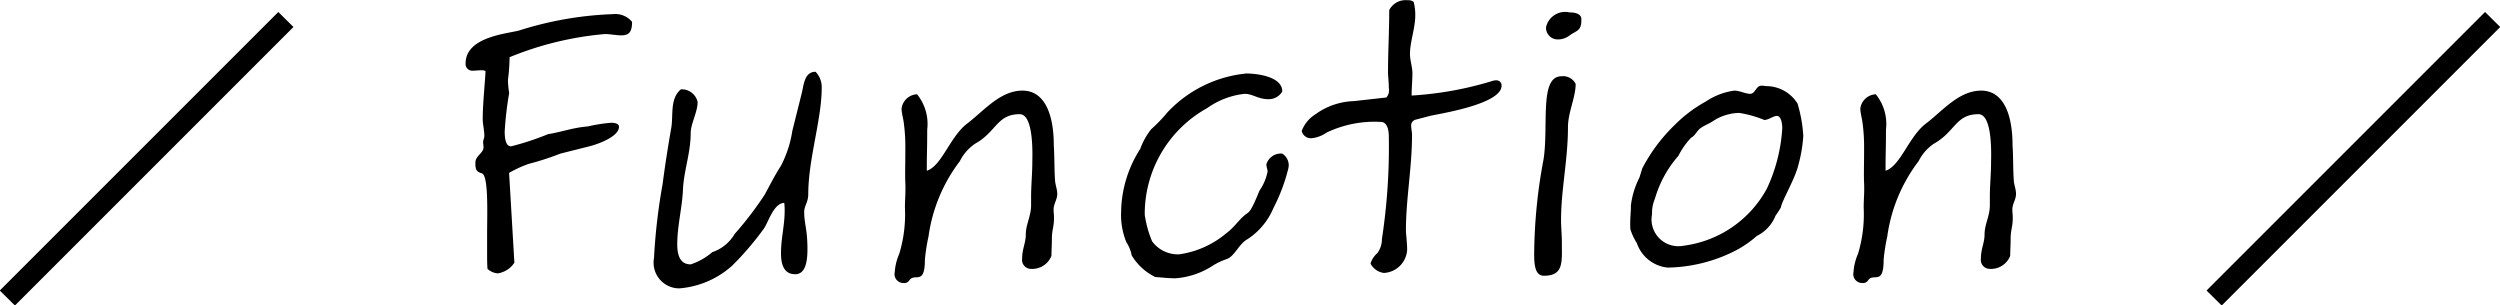 <svg id="tle_function_en.svg" xmlns="http://www.w3.org/2000/svg" width="116.688" height="14.25" viewBox="0 0 116.688 14.25">
  <defs>
    <style>
      .cls-1 {
        fill-rule: evenodd;
      }
    </style>
  </defs>
  <path id="シェイプ_9" data-name="シェイプ 9" class="cls-1" d="M634.646,1978.65l0.707,0.7-13,13-0.708-.7Z" transform="translate(-621.656 -1978.09)"/>
  <path id="シェイプ_9-2" data-name="シェイプ 9" class="cls-1" d="M737.646,1978.65l0.708,0.7-13,13-0.707-.7Z" transform="translate(-621.656 -1978.09)"/>
  <path id="Function" class="cls-1" d="M651.158,1979.11a1.013,1.013,0,0,0-.893-0.36,16.3,16.3,0,0,0-4.369.76c-0.513.15-2.508,0.28-2.508,1.54a0.311,0.311,0,0,0,.323.34c0.133,0,.285-0.02.4-0.02a0.36,0.36,0,0,1,.209.04c-0.038.68-.133,1.54-0.133,2.24,0,0.23.076,0.53,0.076,0.78,0,0.11-.057.19-0.057,0.3,0,0.08.019,0.15,0.019,0.23,0,0.28-.38.4-0.38,0.72,0,0.29.019,0.42,0.3,0.5,0.323,0.09.247,1.93,0.247,2.81v0.95c0,0.22,0,.47.019,0.7a0.815,0.815,0,0,0,.475.21,1.126,1.126,0,0,0,.779-0.5l-0.247-4.19a5.393,5.393,0,0,1,.912-0.42,12.912,12.912,0,0,0,1.481-.48l1.273-.32c0.475-.11,1.463-0.47,1.463-0.93,0-.13-0.152-0.19-0.361-0.19a7.111,7.111,0,0,0-1.083.17c-0.741.06-1.254,0.27-1.862,0.36a12.871,12.871,0,0,1-1.728.57c-0.247,0-.3-0.34-0.3-0.7a16.109,16.109,0,0,1,.209-1.79,4.079,4.079,0,0,1-.057-0.61,8.916,8.916,0,0,0,.076-1.06,15.128,15.128,0,0,1,4.445-1.08c0.266,0,.532.06,0.76,0.06C650.987,1979.74,651.158,1979.62,651.158,1979.11Zm8.563,2.33c-0.532,0-.551.65-0.646,1.01l-0.437,1.75a5.264,5.264,0,0,1-.532,1.63c-0.285.44-.513,0.9-0.76,1.35a15.878,15.878,0,0,1-1.4,1.83,1.918,1.918,0,0,1-1.045.85,2.923,2.923,0,0,1-1.007.57c-0.4,0-.627-0.28-0.627-0.93,0-.86.228-1.71,0.266-2.55,0.038-.89.361-1.72,0.361-2.64,0-.45.323-0.98,0.323-1.46a0.755,0.755,0,0,0-.779-0.59c-0.532.44-.342,1.22-0.456,1.83-0.152.87-.285,1.72-0.4,2.6a27.548,27.548,0,0,0-.4,3.44,1.2,1.2,0,0,0,1.178,1.42,4.176,4.176,0,0,0,2.47-1.06,13.943,13.943,0,0,0,1.481-1.73c0.228-.34.456-1.18,0.95-1.2a2.614,2.614,0,0,1,.019.38c0,0.67-.171,1.29-0.171,1.96,0,0.47.1,0.99,0.665,0.99,0.475,0,.57-0.59.57-1.16,0-.97-0.152-1.18-0.152-1.75,0-.28.19-0.46,0.19-0.82,0-1.65.627-3.49,0.627-4.96A1.02,1.02,0,0,0,659.721,1981.44Zm11.121,3.44c0-1.48-.437-2.56-1.463-2.56-1.045,0-1.805.95-2.583,1.54-0.8.61-1.178,1.97-1.881,2.2,0-1.01.019-.89,0.019-1.92a2.2,2.2,0,0,0-.475-1.65,0.765,0.765,0,0,0-.722.66c0,0.21.076,0.46,0.1,0.65a8.2,8.2,0,0,1,.076,1.18c0,0.82-.019,1.29,0,1.65,0.019,0.48-.019.72-0.019,1.16a6.334,6.334,0,0,1-.266,2.15,2.527,2.527,0,0,0-.209.85,0.415,0.415,0,0,0,.418.51,0.276,0.276,0,0,0,.266-0.13c0.247-.36.722,0.27,0.722-0.95a8.546,8.546,0,0,1,.171-1.1,7.473,7.473,0,0,1,1.463-3.51,2.114,2.114,0,0,1,.722-0.82c0.987-.55,1.006-1.37,2.07-1.37,0.684,0,.589,2.01.589,2.24,0,0.53-.057,1.07-0.057,1.62v0.38c0,0.53-.247.89-0.247,1.38,0,0.38-.171.67-0.171,1.12a0.418,0.418,0,0,0,.418.48,0.961,0.961,0,0,0,.95-0.61c0-.25.019-0.49,0.019-0.74,0-.51.1-0.57,0.1-1.04,0-.14-0.019-0.25-0.019-0.38,0-.27.171-0.46,0.171-0.73,0-.19-0.076-0.39-0.1-0.58C670.861,1986,670.88,1985.43,670.842,1984.88Zm10.665-2.52c0-.74-1.311-0.84-1.672-0.84a5.821,5.821,0,0,0-3.685,1.81,7.278,7.278,0,0,1-.76.79,3.231,3.231,0,0,0-.513.92,5.571,5.571,0,0,0-.893,2.94,3.366,3.366,0,0,0,.247,1.42,1.653,1.653,0,0,1,.247.61,2.634,2.634,0,0,0,1.1,1.01c0.3,0.02.627,0.06,0.931,0.06a3.671,3.671,0,0,0,1.691-.55,3.028,3.028,0,0,1,.721-0.35c0.361-.13.57-0.72,0.969-0.93a3.222,3.222,0,0,0,1.2-1.44,8.449,8.449,0,0,0,.7-1.86,0.639,0.639,0,0,0-.285-0.69,0.705,0.705,0,0,0-.741.5c0,0.11.057,0.24,0.057,0.34a2.382,2.382,0,0,1-.38.89c-0.437,1.08-.475.97-0.684,1.14-0.3.25-.513,0.59-0.855,0.84a4.359,4.359,0,0,1-2.2.99,1.484,1.484,0,0,1-1.273-.61,5.014,5.014,0,0,1-.342-1.24,5.648,5.648,0,0,1,2.907-4.97,3.721,3.721,0,0,1,1.747-.67c0.4,0,.627.25,1.121,0.25A0.733,0.733,0,0,0,681.507,1982.36Zm6.132-4.18a0.409,0.409,0,0,0-.285-0.08,0.861,0.861,0,0,0-.855.46c0,0.97-.057,1.95-0.057,2.92,0,0.14.038,0.46,0.038,0.72a0.512,0.512,0,0,1-.114.44l-1.52.17a3.219,3.219,0,0,0-1.786.61,1.589,1.589,0,0,0-.646.78,0.436,0.436,0,0,0,.475.34,1.488,1.488,0,0,0,.684-0.26,5.183,5.183,0,0,1,2.527-.5c0.3,0,.38.36,0.38,0.7a28.469,28.469,0,0,1-.323,4.77,1.1,1.1,0,0,1-.209.65,1.087,1.087,0,0,0-.323.49,0.822,0.822,0,0,0,.627.44,1.148,1.148,0,0,0,1.083-1.08c0-.35-0.057-0.73-0.057-0.92,0-1.44.285-2.94,0.285-4.44,0-.13-0.038-0.29-0.038-0.4a0.281,0.281,0,0,1,.228-0.32l0.645-.17c0.418-.1,3.344-0.54,3.344-1.41a0.233,0.233,0,0,0-.247-0.25,0.45,0.45,0,0,0-.152.02,16.162,16.162,0,0,1-3.8.69c0-.35.038-0.71,0.038-1.05,0-.28-0.114-0.59-0.114-0.89,0-.57.247-1.2,0.247-1.81A2.359,2.359,0,0,0,687.639,1978.18Zm7.563,3.83a0.653,0.653,0,0,0-.665-0.36c-1.045,0-.589,2.32-0.836,3.88a24.471,24.471,0,0,0-.437,4.44c0,0.57.076,0.99,0.456,0.99,0.931,0,.836-0.64.836-1.56,0-.36-0.038-0.7-0.038-1.04,0-1.41.323-2.83,0.323-4.33C694.841,1983.33,695.2,1982.64,695.2,1982.01Zm0.266-3.02c0-.17-0.133-0.32-0.551-0.32a0.914,0.914,0,0,0-1.1.69,0.545,0.545,0,0,0,.551.57,0.876,0.876,0,0,0,.513-0.16C695.259,1979.49,695.468,1979.56,695.468,1978.99Zm8.673,3.12c-0.095,0-.152-0.02-0.266-0.02-0.266,0-.285.38-0.532,0.38-0.209,0-.494-0.15-0.741-0.15a3.165,3.165,0,0,0-1.329.51,6.294,6.294,0,0,0-1.406,1.05,7.88,7.88,0,0,0-1.558,2.07l-0.133.43a3.9,3.9,0,0,0-.4,1.32c0.019,0.13-.057.72-0.019,1.1a2.8,2.8,0,0,0,.3.64,1.694,1.694,0,0,0,1.444,1.14,7.235,7.235,0,0,0,3.058-.74,5.015,5.015,0,0,0,1.1-.74,1.792,1.792,0,0,0,.874-0.95,4.3,4.3,0,0,0,.247-0.38c0.057-.34.665-1.33,0.817-1.99a6.516,6.516,0,0,0,.228-1.35,6.66,6.66,0,0,0-.266-1.5A1.719,1.719,0,0,0,704.141,1982.11Zm-1.311,1.25a5.206,5.206,0,0,1,1.178.33c0.19,0,.418-0.19.589-0.19,0.19,0,.247.36,0.247,0.57a7.712,7.712,0,0,1-.722,2.83,5.171,5.171,0,0,1-3.894,2.66,1.251,1.251,0,0,1-1.463-1.47,1.7,1.7,0,0,1,.133-0.72,5.241,5.241,0,0,1,1.1-2.01,3.516,3.516,0,0,1,.589-0.84c0.209-.11.285-0.36,0.475-0.47,0.171-.12.38-0.19,0.551-0.31A2.316,2.316,0,0,1,702.83,1983.36Zm12.762,1.52c0-1.48-.437-2.56-1.463-2.56-1.045,0-1.805.95-2.583,1.54-0.8.61-1.178,1.97-1.881,2.2,0-1.01.019-.89,0.019-1.92a2.2,2.2,0,0,0-.475-1.65,0.765,0.765,0,0,0-.722.66c0,0.21.076,0.46,0.1,0.65a8.2,8.2,0,0,1,.076,1.18c0,0.82-.019,1.29,0,1.65,0.019,0.48-.019.72-0.019,1.16a6.334,6.334,0,0,1-.266,2.15,2.527,2.527,0,0,0-.209.85,0.415,0.415,0,0,0,.418.51,0.276,0.276,0,0,0,.266-0.13c0.247-.36.722,0.27,0.722-0.95a8.546,8.546,0,0,1,.171-1.1,7.473,7.473,0,0,1,1.463-3.51,2.114,2.114,0,0,1,.722-0.82c0.987-.55,1.006-1.37,2.07-1.37,0.684,0,.589,2.01.589,2.24,0,0.53-.057,1.07-0.057,1.62v0.38c0,0.53-.247.89-0.247,1.38,0,0.38-.171.67-0.171,1.12a0.418,0.418,0,0,0,.418.48,0.961,0.961,0,0,0,.95-0.61c0-.25.019-0.49,0.019-0.74,0-.51.1-0.57,0.1-1.04,0-.14-0.019-0.25-0.019-0.38,0-.27.171-0.46,0.171-0.73,0-.19-0.076-0.39-0.1-0.58C715.611,1986,715.63,1985.43,715.592,1984.88Z" transform="translate(-621.656 -1978.09)"/>
</svg>
